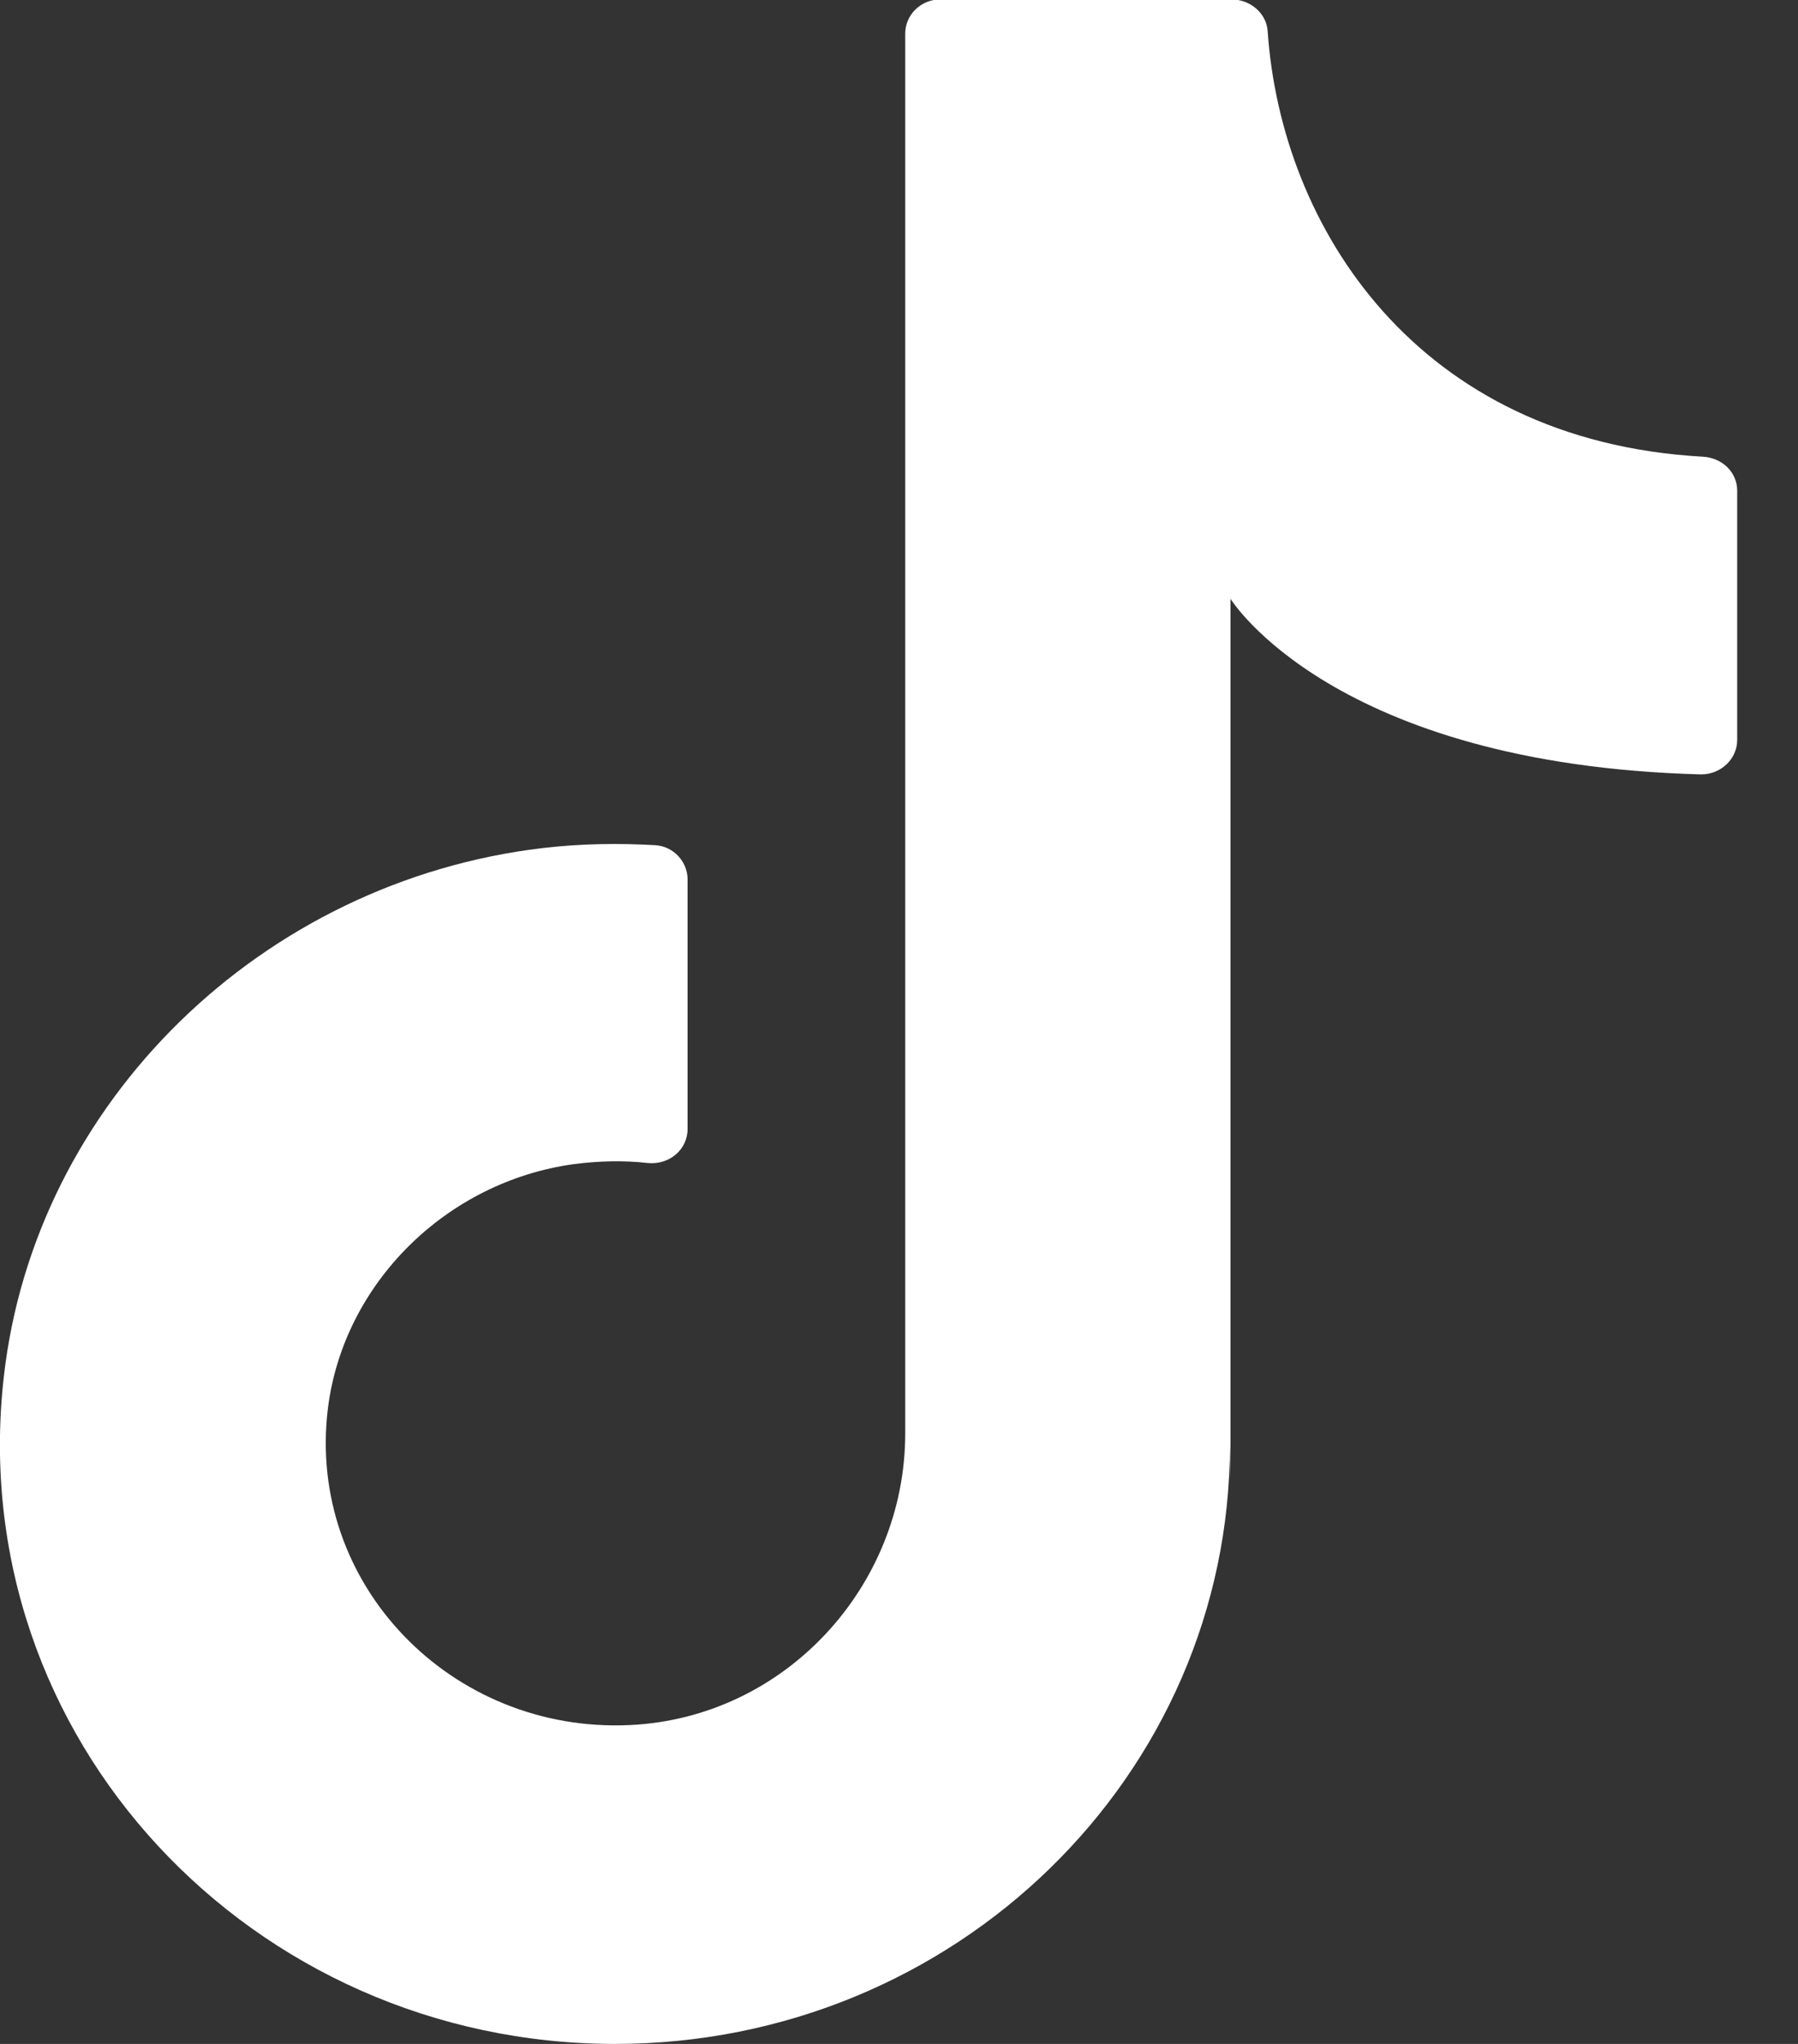 <svg width="22" height="25" viewBox="0 0 22 25" fill="none" xmlns="http://www.w3.org/2000/svg">
<rect x="0" y="0" width="22" height="25" fill="#333333" stroke="none"/>
<path d="M15.056 18.099V7.324C15.056 7.324 16.304 9.352 20.815 9.472C21.056 9.472 21.256 9.284 21.256 9.05V6.002C21.256 5.773 21.07 5.599 20.835 5.586C17.338 5.391 15.676 2.779 15.511 0.383C15.497 0.161 15.297 -0.007 15.069 -0.007H11.503C11.269 -0.007 11.076 0.181 11.076 0.41V17.535C11.076 19.395 9.613 21.012 7.703 21.1C5.523 21.2 3.744 19.375 4.013 17.22C4.206 15.696 5.461 14.454 7.02 14.239C7.33 14.199 7.634 14.192 7.924 14.225C8.186 14.252 8.413 14.064 8.413 13.809V10.755C8.413 10.54 8.241 10.352 8.02 10.338C7.572 10.312 7.117 10.318 6.648 10.372C3.206 10.775 0.426 13.48 0.047 16.837C-0.457 21.261 3.089 25 7.524 25C11.683 25 15.049 21.717 15.049 17.676" fill="white"/>
</svg>
